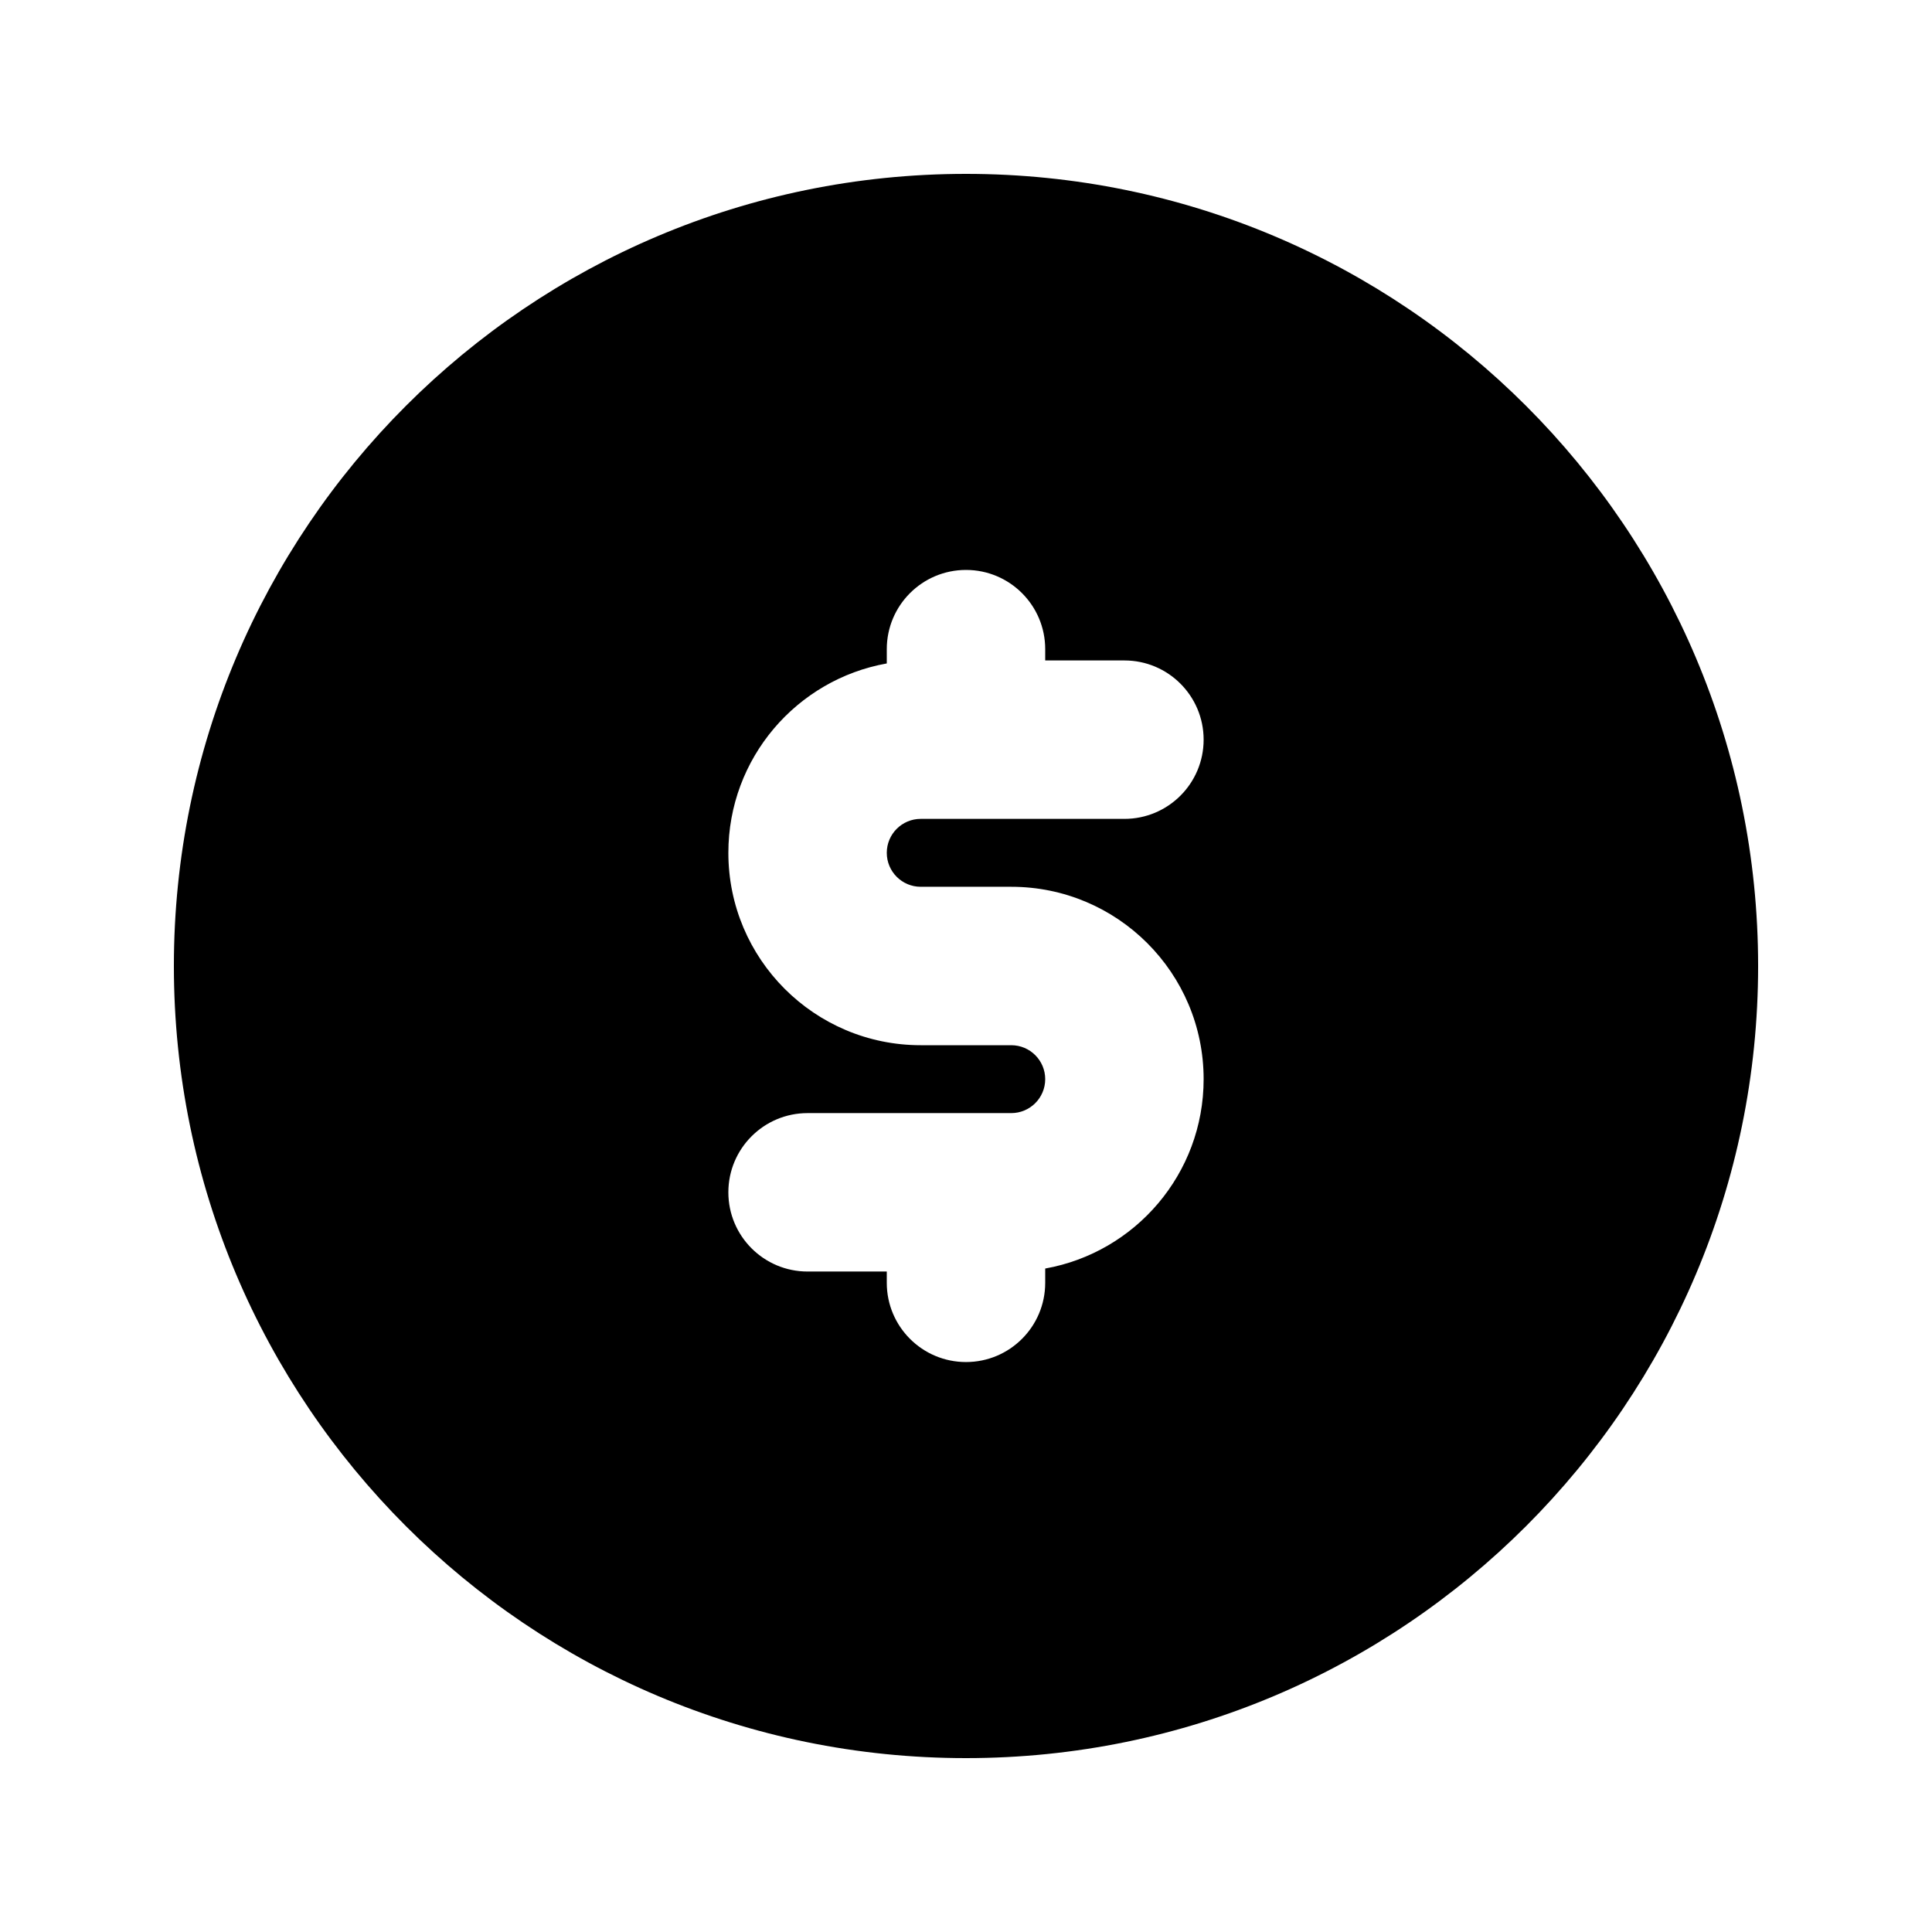 <?xml version="1.0" encoding="UTF-8"?>
<!-- Uploaded to: ICON Repo, www.svgrepo.com, Generator: ICON Repo Mixer Tools -->
<svg fill="#000000" width="800px" height="800px" version="1.1" viewBox="144 144 512 512" xmlns="http://www.w3.org/2000/svg">
 <path d="m190.08 400c0-115.94 93.984-209.92 209.92-209.92 115.93 0 209.92 93.984 209.92 209.92 0 115.93-93.984 209.92-209.92 209.92-115.94 0-209.92-93.984-209.92-209.92zm230.91-83.969v2.996h20.992c11.594 0 20.992 9.398 20.992 20.992s-9.398 20.992-20.992 20.992h-53.98c-4.969 0-8.996 4.027-8.996 8.996s4.027 9 8.996 9h23.988c28.156 0 50.984 22.824 50.984 50.98 0 25.086-18.121 45.938-41.984 50.188v3.789c0 11.598-9.398 20.992-20.992 20.992s-20.992-9.395-20.992-20.992v-2.996h-20.992c-11.594 0-20.992-9.398-20.992-20.992s9.398-20.992 20.992-20.992h53.977c4.969 0 9-4.027 9-8.996s-4.031-8.996-9-8.996h-23.988c-28.156 0-50.98-22.828-50.98-50.984 0-25.086 18.117-45.938 41.984-50.188v-3.789c0-11.594 9.398-20.992 20.992-20.992s20.992 9.398 20.992 20.992z" fill-rule="evenodd"/>
</svg>